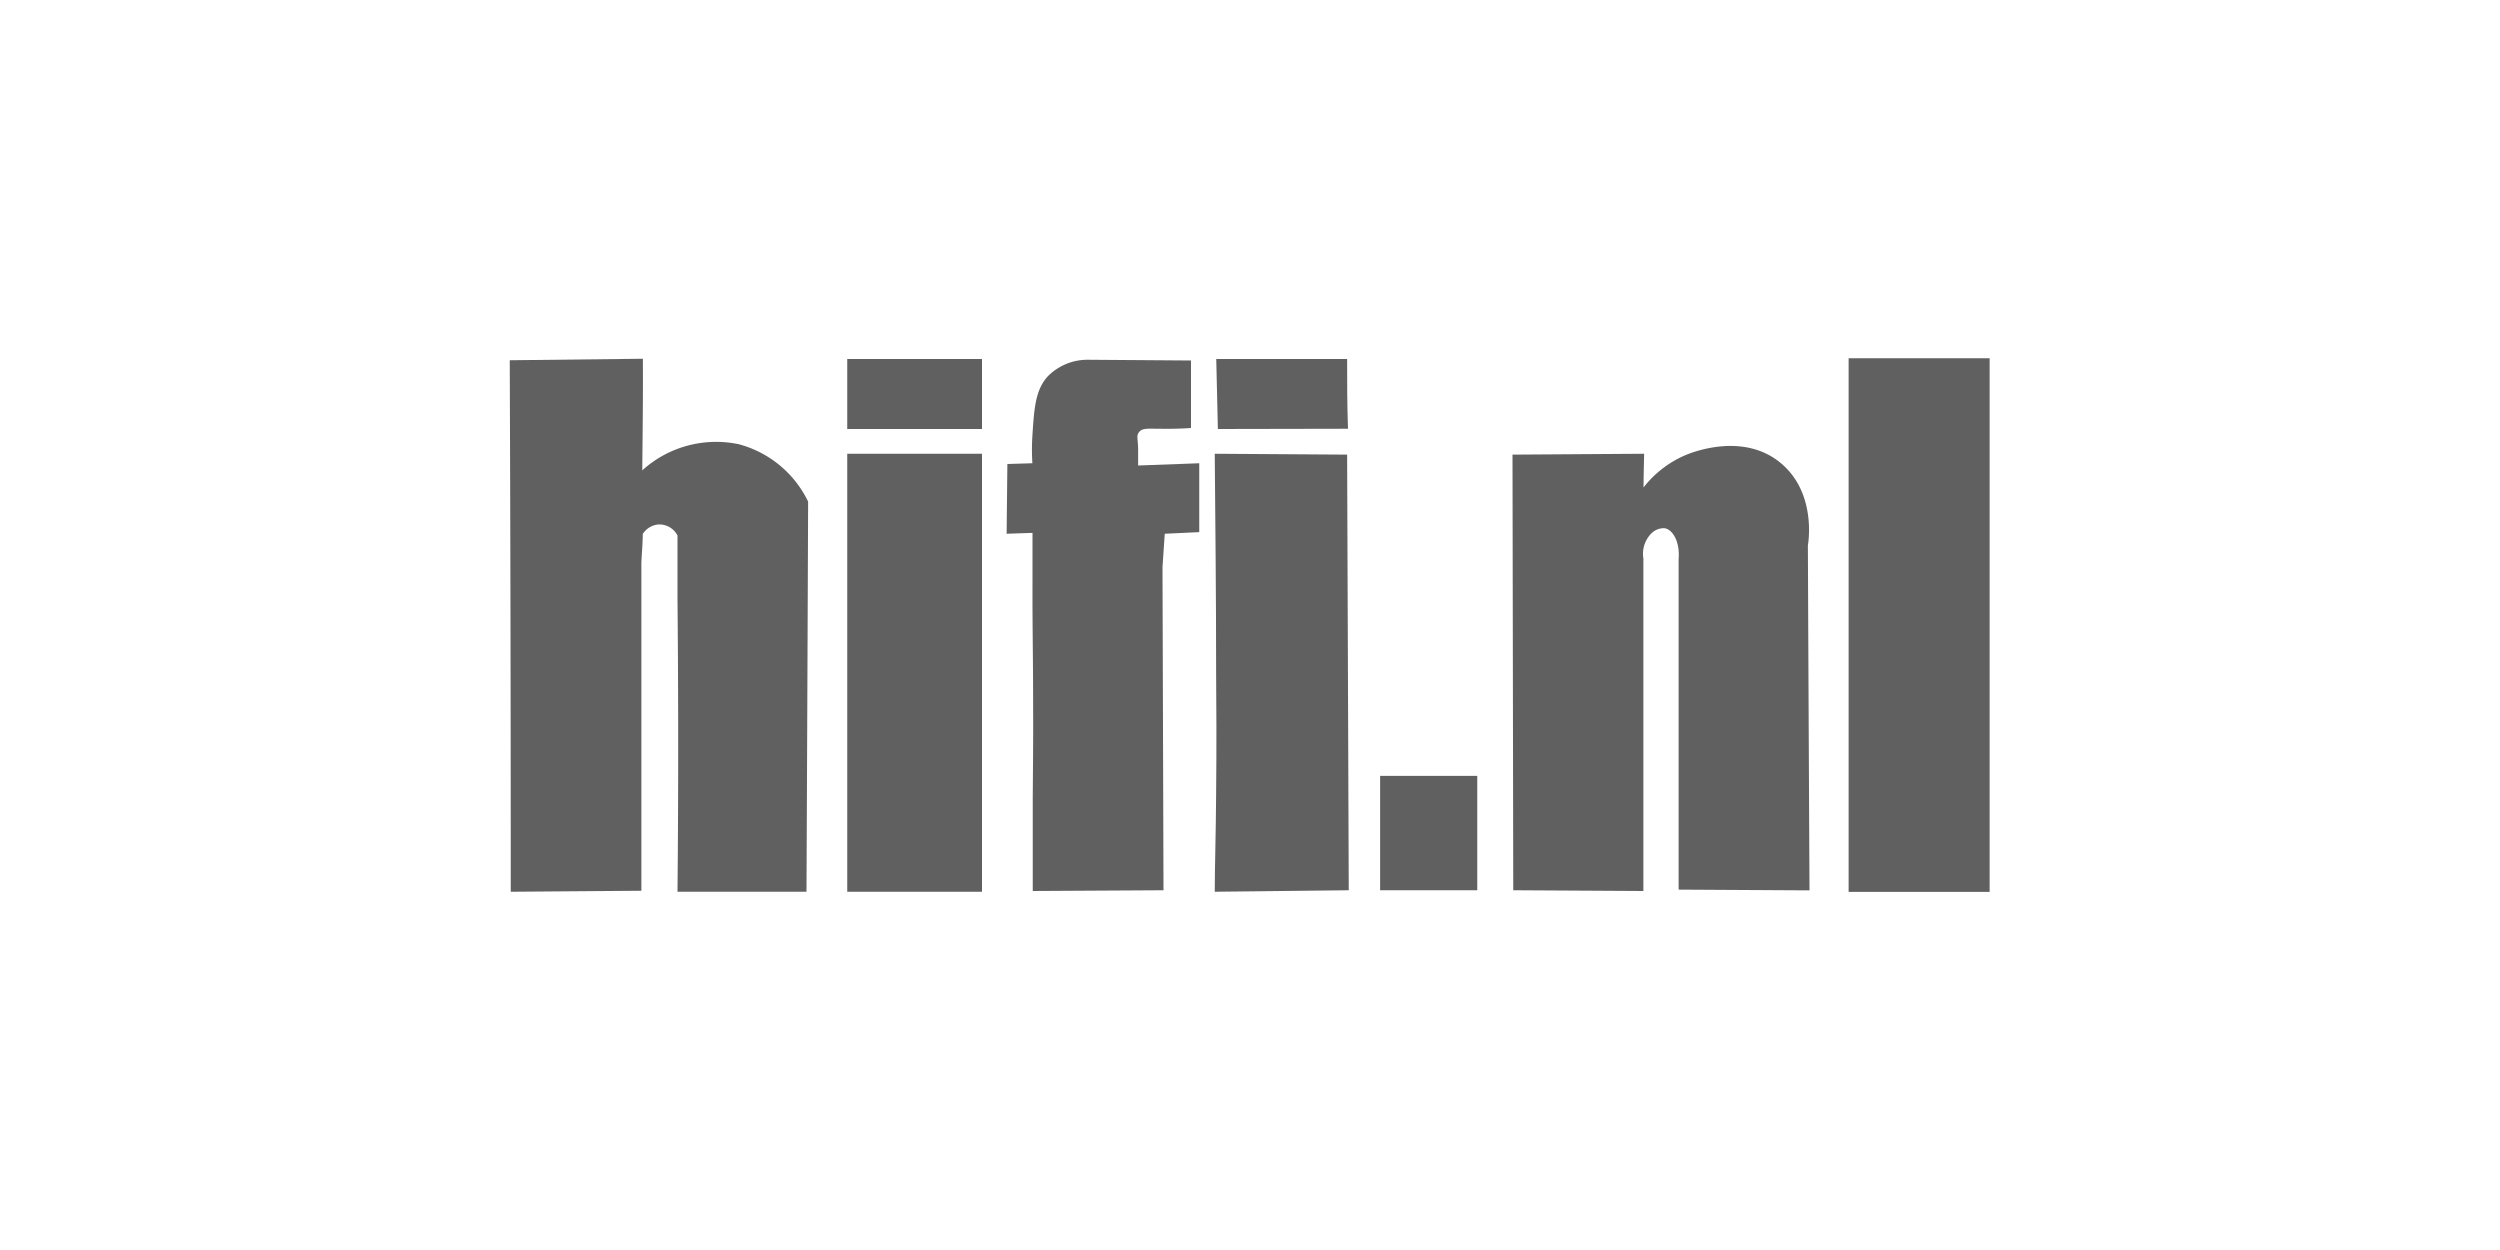<svg xmlns="http://www.w3.org/2000/svg" viewBox="0 0 200 100" width="200px" height="100px"><path d="M51.38,37.63a8.8,8.8,0,0,1,7.73-2.09,8.62,8.62,0,0,1,5.54,4.59q-.06,15.6-.13,31.21l-10.32,0q.11-11.59,0-23.39c0-1.71,0-3.41,0-5.11a1.63,1.63,0,0,0-1.55-.88,1.65,1.65,0,0,0-1.23.76c0,.77-.08,1.54-.11,2.31q0,13.11,0,26.23l-10.45.08q0-21.25-.08-42.52l10.65-.12C51.45,31.65,51.41,34.64,51.38,37.63Z" fill="#606060"/><path d="M131.48,39a8.46,8.46,0,0,1,3.43-2.62c.59-.24,4.69-1.83,7.65.75,2.75,2.39,2.11,6.28,2.07,6.5q.06,13.8.13,27.6l-10.47-.06q0-13.23,0-26.46c.11-1.33-.44-2.32-1.1-2.45a1.41,1.41,0,0,0-1.09.42,2.33,2.33,0,0,0-.63,2V71.28l-10.41-.06L121,36.37l10.53-.07C131.51,37.2,131.49,38.09,131.48,39Z" fill="#606060"/><path d="M82.65,56.83c0-4.76-.06-6.16-.05-10.08,0-1.77,0-3.21,0-4.12l-2.07.07.06-5.58,2-.06a17.67,17.67,0,0,1,0-2.18c.14-2.17.23-3.69,1.24-4.78A4.47,4.47,0,0,1,87,28.78l8.28.06v5.4c-1,.07-1.88.07-2.48.06-.92,0-1.4-.07-1.66.25s-.1.48-.09,1.43c0,.54,0,1,0,1.26l4.89-.18v5.51l-2.76.13L93,45.38l.08,25.84-10.46.06c0-1.9,0-4.46,0-7.5C82.65,60.11,82.66,58.27,82.65,56.83Z" fill="#606060"/><path d="M97.29,53.8c0-6.55-.07-12.36-.11-17.5l10.59.07q.06,17.42.13,34.85l-10.72.12c0-1.91.09-4.6.11-7.84C97.33,59.48,97.31,56.49,97.29,53.8Z" fill="#606060"/><path d="M97.43,34.32l-.13-5.6h10.47c0,1.86,0,3.72.07,5.58Z" fill="#606060"/><rect x="110.41" y="62.07" width="7.77" height="9.15" fill="#606060"/><rect x="147.89" y="28.66" width="11.28" height="42.69" fill="#606060"/><rect x="67.78" y="28.72" width="10.78" height="5.6" fill="#606060"/><rect x="67.78" y="36.3" width="10.78" height="35.04" fill="#606060"/></svg>